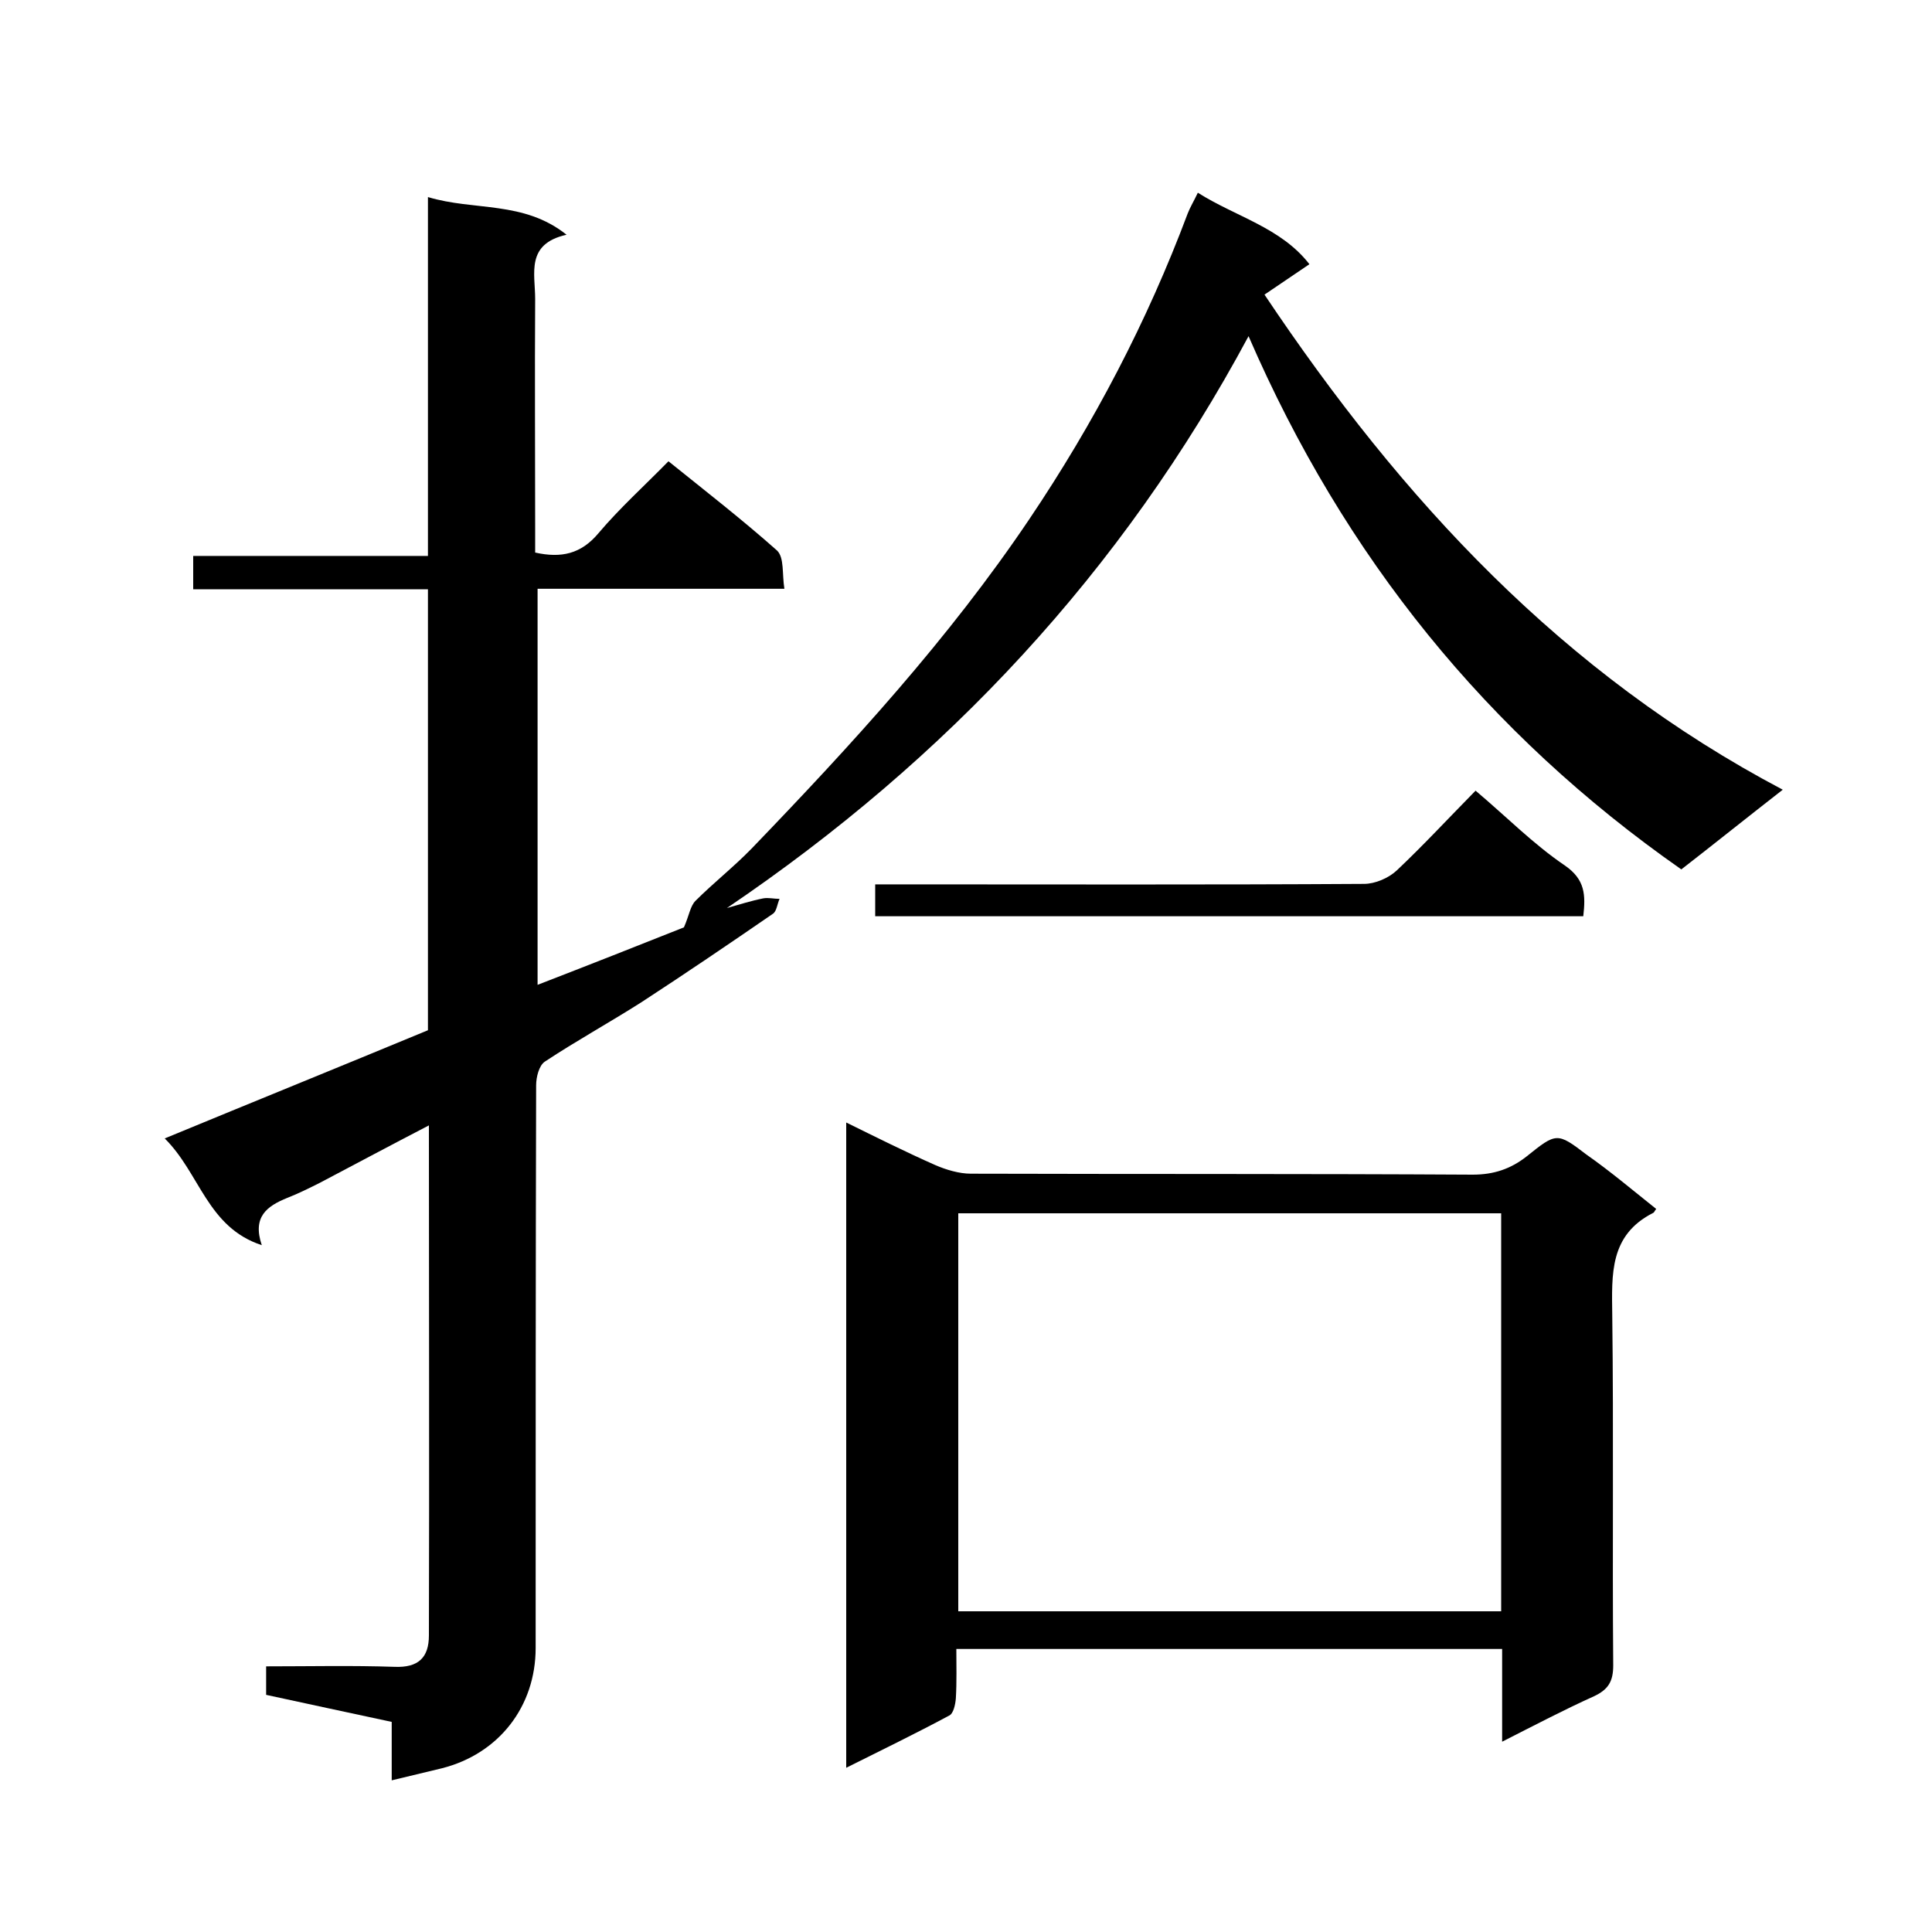 <svg enable-background="new 0 0 400 400" viewBox="0 0 400 400" xmlns="http://www.w3.org/2000/svg"><path d="m162.4 121.9c-17.5 0-34.1 0-51.1 0v82c10.6-4.1 21-8.2 30.3-11.9 1.1-2.5 1.3-4.4 2.4-5.5 3.7-3.7 7.9-7 11.6-10.8 20.7-21.5 40.8-43.4 57.5-68.2 13.4-19.9 24.4-40.9 32.8-63.3.5-1.3 1.3-2.6 2.1-4.3 7.9 5 17.2 7.2 23.1 14.8-3.4 2.3-6.5 4.4-9.3 6.3 28.5 42.6 61.8 78.5 107.3 102.5-7.7 6-14.3 11.3-21 16.5-40.2-28.1-69.8-64.7-89.6-110.4-26.2 48.8-62.5 87.6-108 118.4 2.5-.7 5-1.5 7.5-2 1.1-.2 2.2.1 3.4.1-.5 1.1-.6 2.6-1.4 3.1-9 6.2-18 12.3-27.2 18.3-6.6 4.2-13.5 8-20 12.3-1.2.8-1.8 3.2-1.8 4.9-.1 38.8-.1 77.7-.1 116.5 0 12.1-7.6 21.9-19.4 24.9-3.3.8-6.6 1.6-10.4 2.5 0-4.5 0-8.1 0-12.1-8.8-1.9-17.3-3.7-26-5.6 0-2 0-3.7 0-5.9 9 0 17.8-.2 26.6.1 4.9.2 7.1-1.9 7.1-6.5.1-35 0-69.9 0-105.6-7.9 4.1-15.2 8-22.6 11.9-2.2 1.1-4.4 2.2-6.7 3.1-4.2 1.7-7.3 3.9-5.3 9.8-11.3-3.7-12.8-14.9-20.1-22.1 18.4-7.6 36.4-14.9 54.5-22.4 0-30.2 0-60.4 0-91.3-16.2 0-32.3 0-48.6 0 0-2.5 0-4.4 0-6.9h48.6c0-24.9 0-49.3 0-74.3 9.6 2.9 19.8.7 28.7 7.8-8.5 1.9-6.5 8-6.5 13.3-.1 15.8 0 31.7 0 47.5v5c5.4 1.2 9.5.3 13.1-4 4.4-5.2 9.5-9.8 14.5-14.9 7.7 6.2 15.3 12.1 22.5 18.5 1.5 1.5 1 4.8 1.5 7.9z"/><path d="m342.9 250.3c-.4.5-.4.7-.6.8-9.1 4.6-8.6 12.7-8.5 21.2.3 24.2 0 48.3.2 72.5 0 3.3-1 5-4 6.4-6.2 2.8-12.3 6-19 9.4 0-6.8 0-12.9 0-19.2-37.7 0-75 0-113 0 0 3.3.1 6.8-.1 10.2-.1 1.3-.5 3.2-1.4 3.6-6.9 3.7-13.9 7.1-21.3 10.8 0-44.8 0-89 0-133.6 6.3 3.1 12.3 6.1 18.4 8.8 2.3 1 5 1.8 7.4 1.8 34.6.1 69.3 0 103.9.2 4.4 0 7.9-1.2 11.2-3.8 6.1-4.9 6.3-5 12.3-.4 5 3.5 9.6 7.4 14.5 11.3zm-144.5.9v82.4h112.4c0-27.6 0-54.9 0-82.4-37.6 0-74.8 0-112.4 0z"/><path d="m305.5 163.7c6.4 5.4 12 11.1 18.5 15.5 4.2 2.9 4.3 6.1 3.8 10.5-48.8 0-97.6 0-146.6 0 0-2.1 0-4 0-6.6h5.3c32 0 63.9.1 95.9-.1 2.3 0 5.1-1.2 6.8-2.8 5.5-5.2 10.6-10.7 16.3-16.5z"/></svg>
